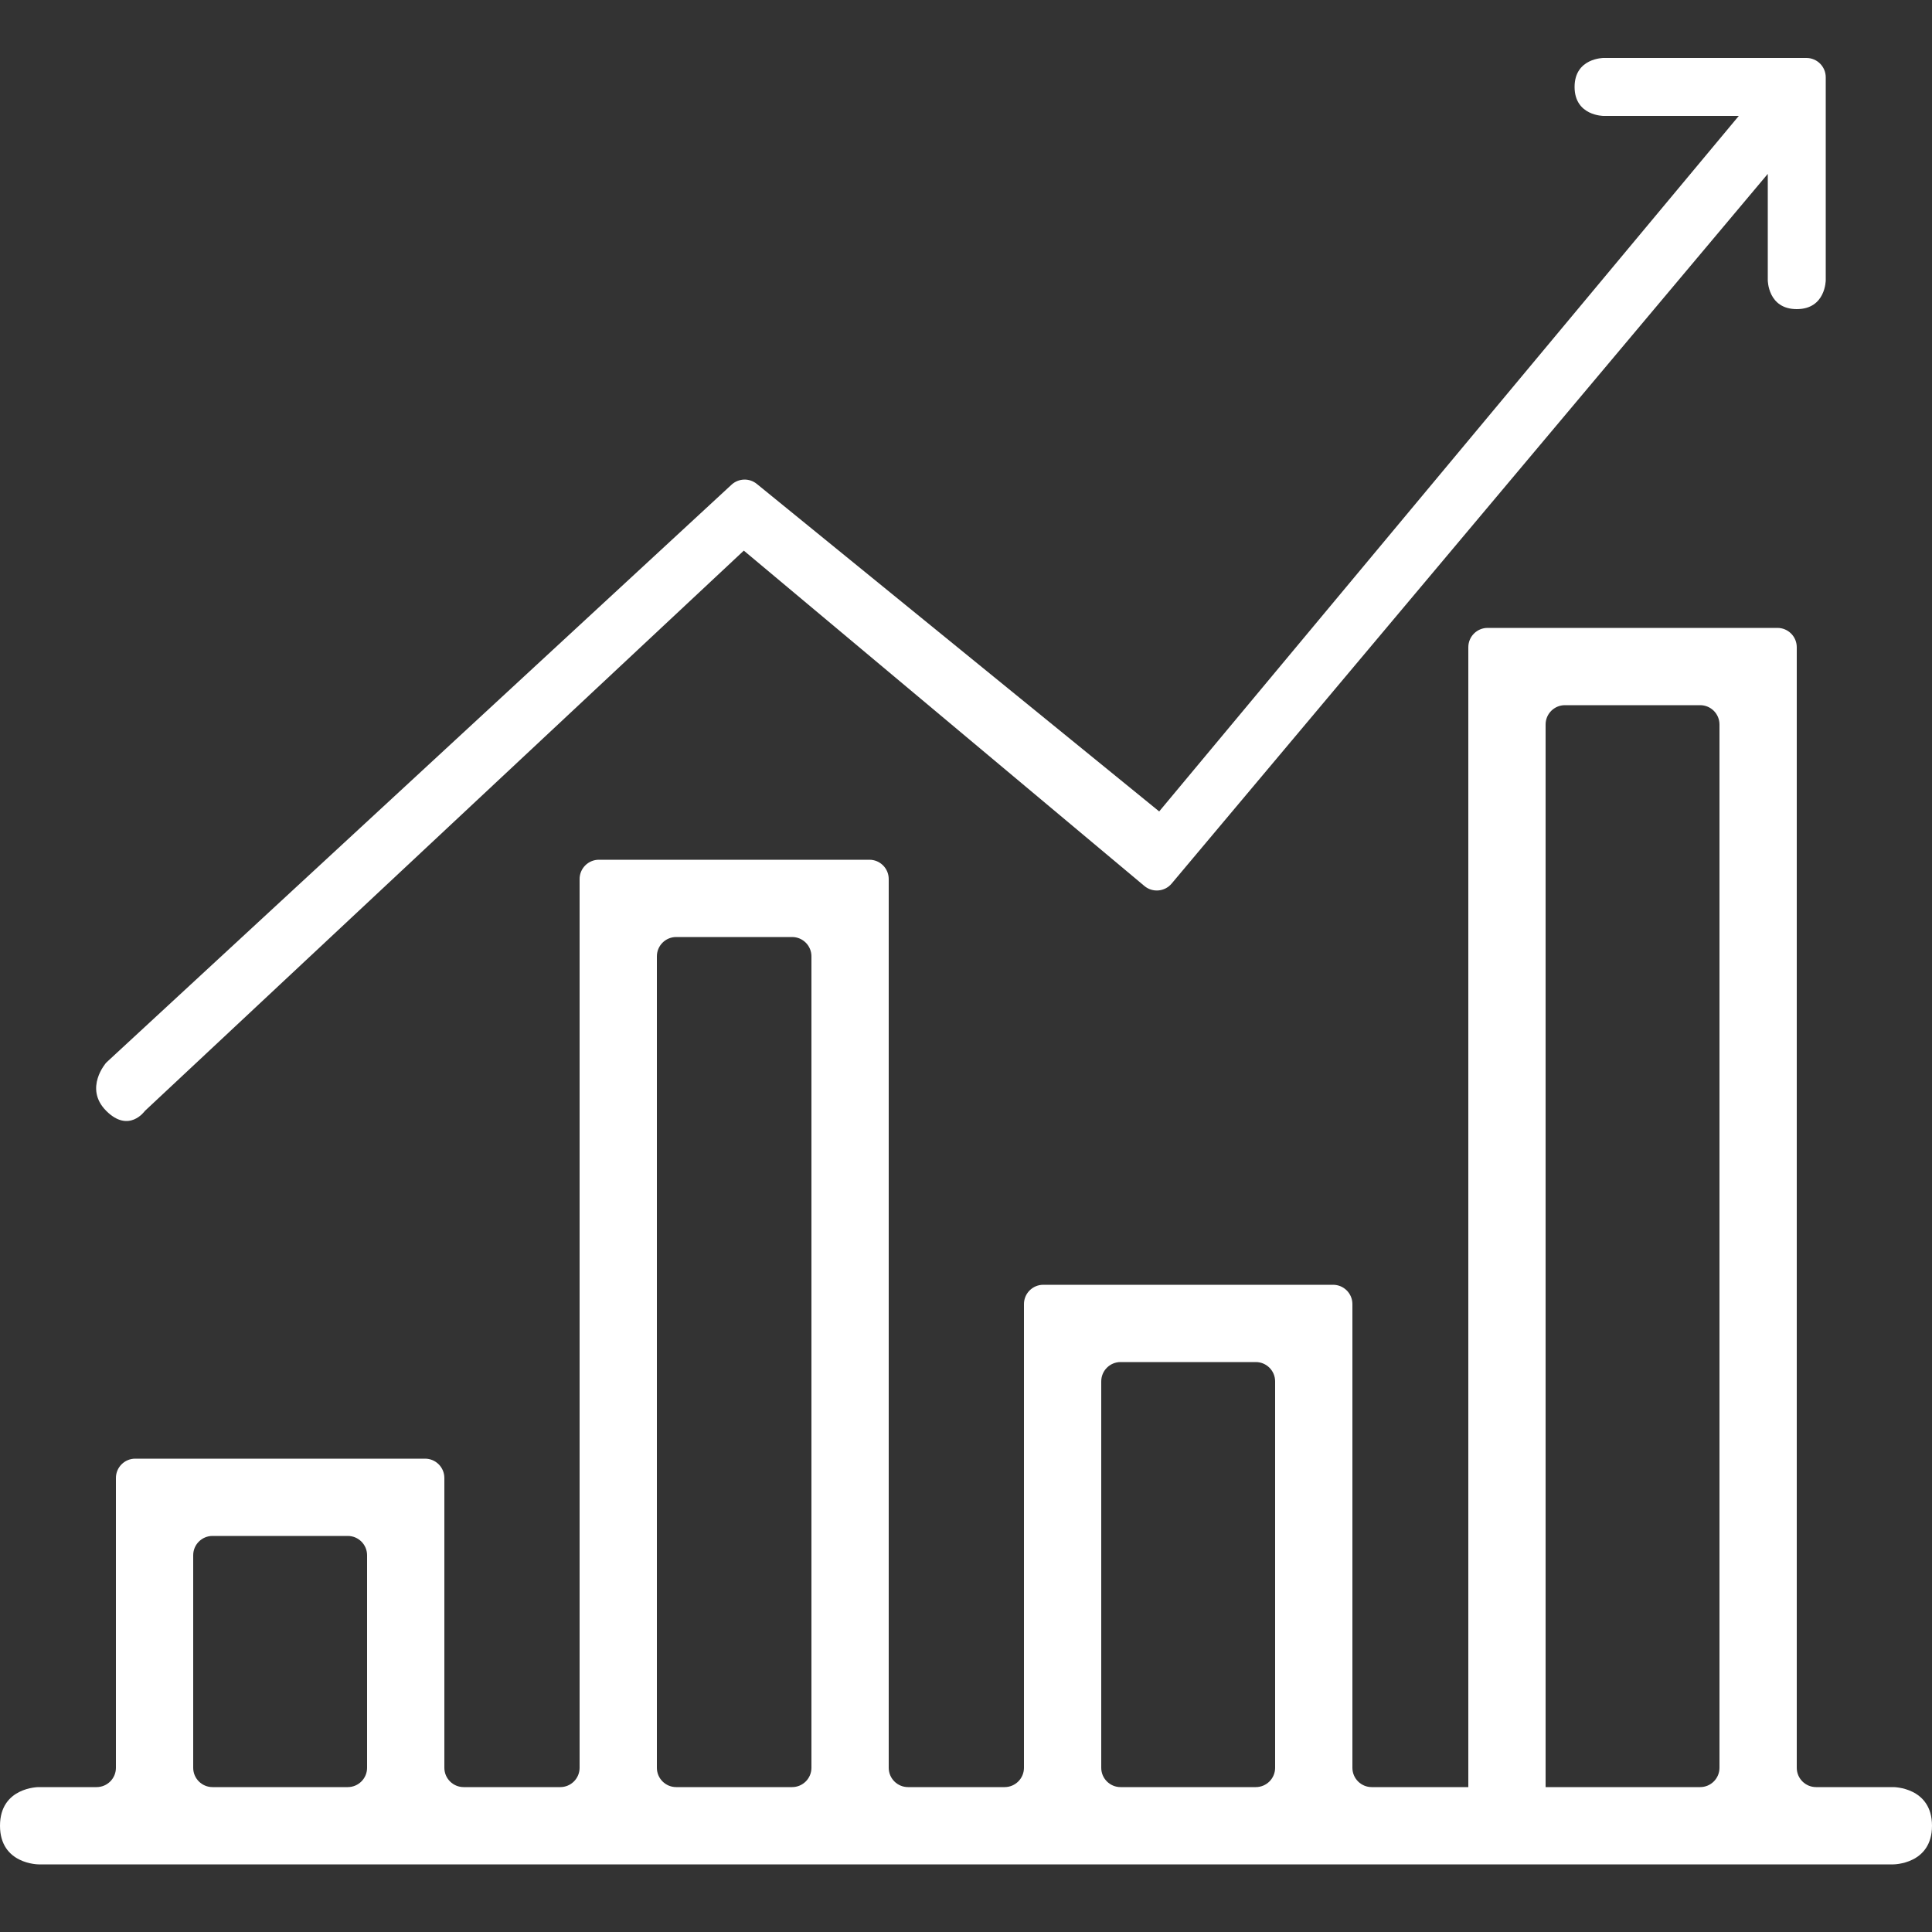<svg width="100" height="100" viewBox="0 0 100 100" fill="none" xmlns="http://www.w3.org/2000/svg">
<rect x="0" y="0" width="100" height="100" fill="#333333" stroke="none"/>
<path fill-rule="evenodd" clip-rule="evenodd" d="M2 92.5C2 92.5 0 92.5 0 94.5C0 96.5 2 96.5 2 96.5H98C98 96.5 100 96.5 100 94.5C100 92.5 98 92.5 98 92.5H94C93.448 92.5 93 92.052 93 91.5V33.5C93 32.948 92.552 32.5 92 32.5H77C76.448 32.5 76 32.948 76 33.5V92.5H71C70.448 92.5 70 92.052 70 91.5V67.5C70 66.948 69.552 66.5 69 66.5H54C53.448 66.5 53 66.948 53 67.5V91.5C53 92.052 52.552 92.5 52 92.5H47C46.448 92.5 46 92.052 46 91.5V45.5C46 44.948 45.552 44.5 45 44.5H31C30.448 44.5 30 44.948 30 45.5V91.5C30 92.052 29.552 92.5 29 92.5H24C23.448 92.5 23 92.052 23 91.5V76.5C23 75.948 22.552 75.5 22 75.5H7C6.448 75.5 6 75.948 6 76.5V91.5C6 92.052 5.552 92.5 5 92.5H2ZM88 36.5C88.552 36.5 89 36.948 89 37.5V91.5C89 92.052 88.552 92.5 88 92.5H80V37.5C80 36.948 80.448 36.5 81 36.5H88ZM65 70.5C65.552 70.5 66 70.948 66 71.5V91.5C66 92.052 65.552 92.5 65 92.5H58C57.448 92.5 57 92.052 57 91.5V71.5C57 70.948 57.448 70.5 58 70.5H65ZM11 79.5C10.448 79.5 10 79.948 10 80.5V91.5C10 92.052 10.448 92.5 11 92.5H18C18.552 92.5 19 92.052 19 91.5V80.5C19 79.948 18.552 79.5 18 79.5H11ZM35 48.5C34.448 48.5 34 48.948 34 49.5V91.5C34 92.052 34.448 92.5 35 92.5H41C41.552 92.5 42 92.052 42 91.5V49.5C42 48.948 41.552 48.5 41 48.5H35Z" fill="white"/>
<path d="M7.5 57.5L38.5 28.5L59.234 45.859C59.657 46.213 60.287 46.158 60.642 45.736L91.5 9V14.5C91.5 14.5 91.5 16 93 16C94.5 16 94.5 14.5 94.5 14.5V4C94.5 3.448 94.052 3 93.5 3H83C83 3 81.5 3 81.5 4.5C81.5 6 83 6 83 6H90L60 42L39.173 25.048C38.787 24.733 38.228 24.751 37.863 25.089L5.5 55C5.5 55 4.322 56.322 5.5 57.5C6.678 58.678 7.5 57.5 7.5 57.5Z" fill="white"/>
</svg>
